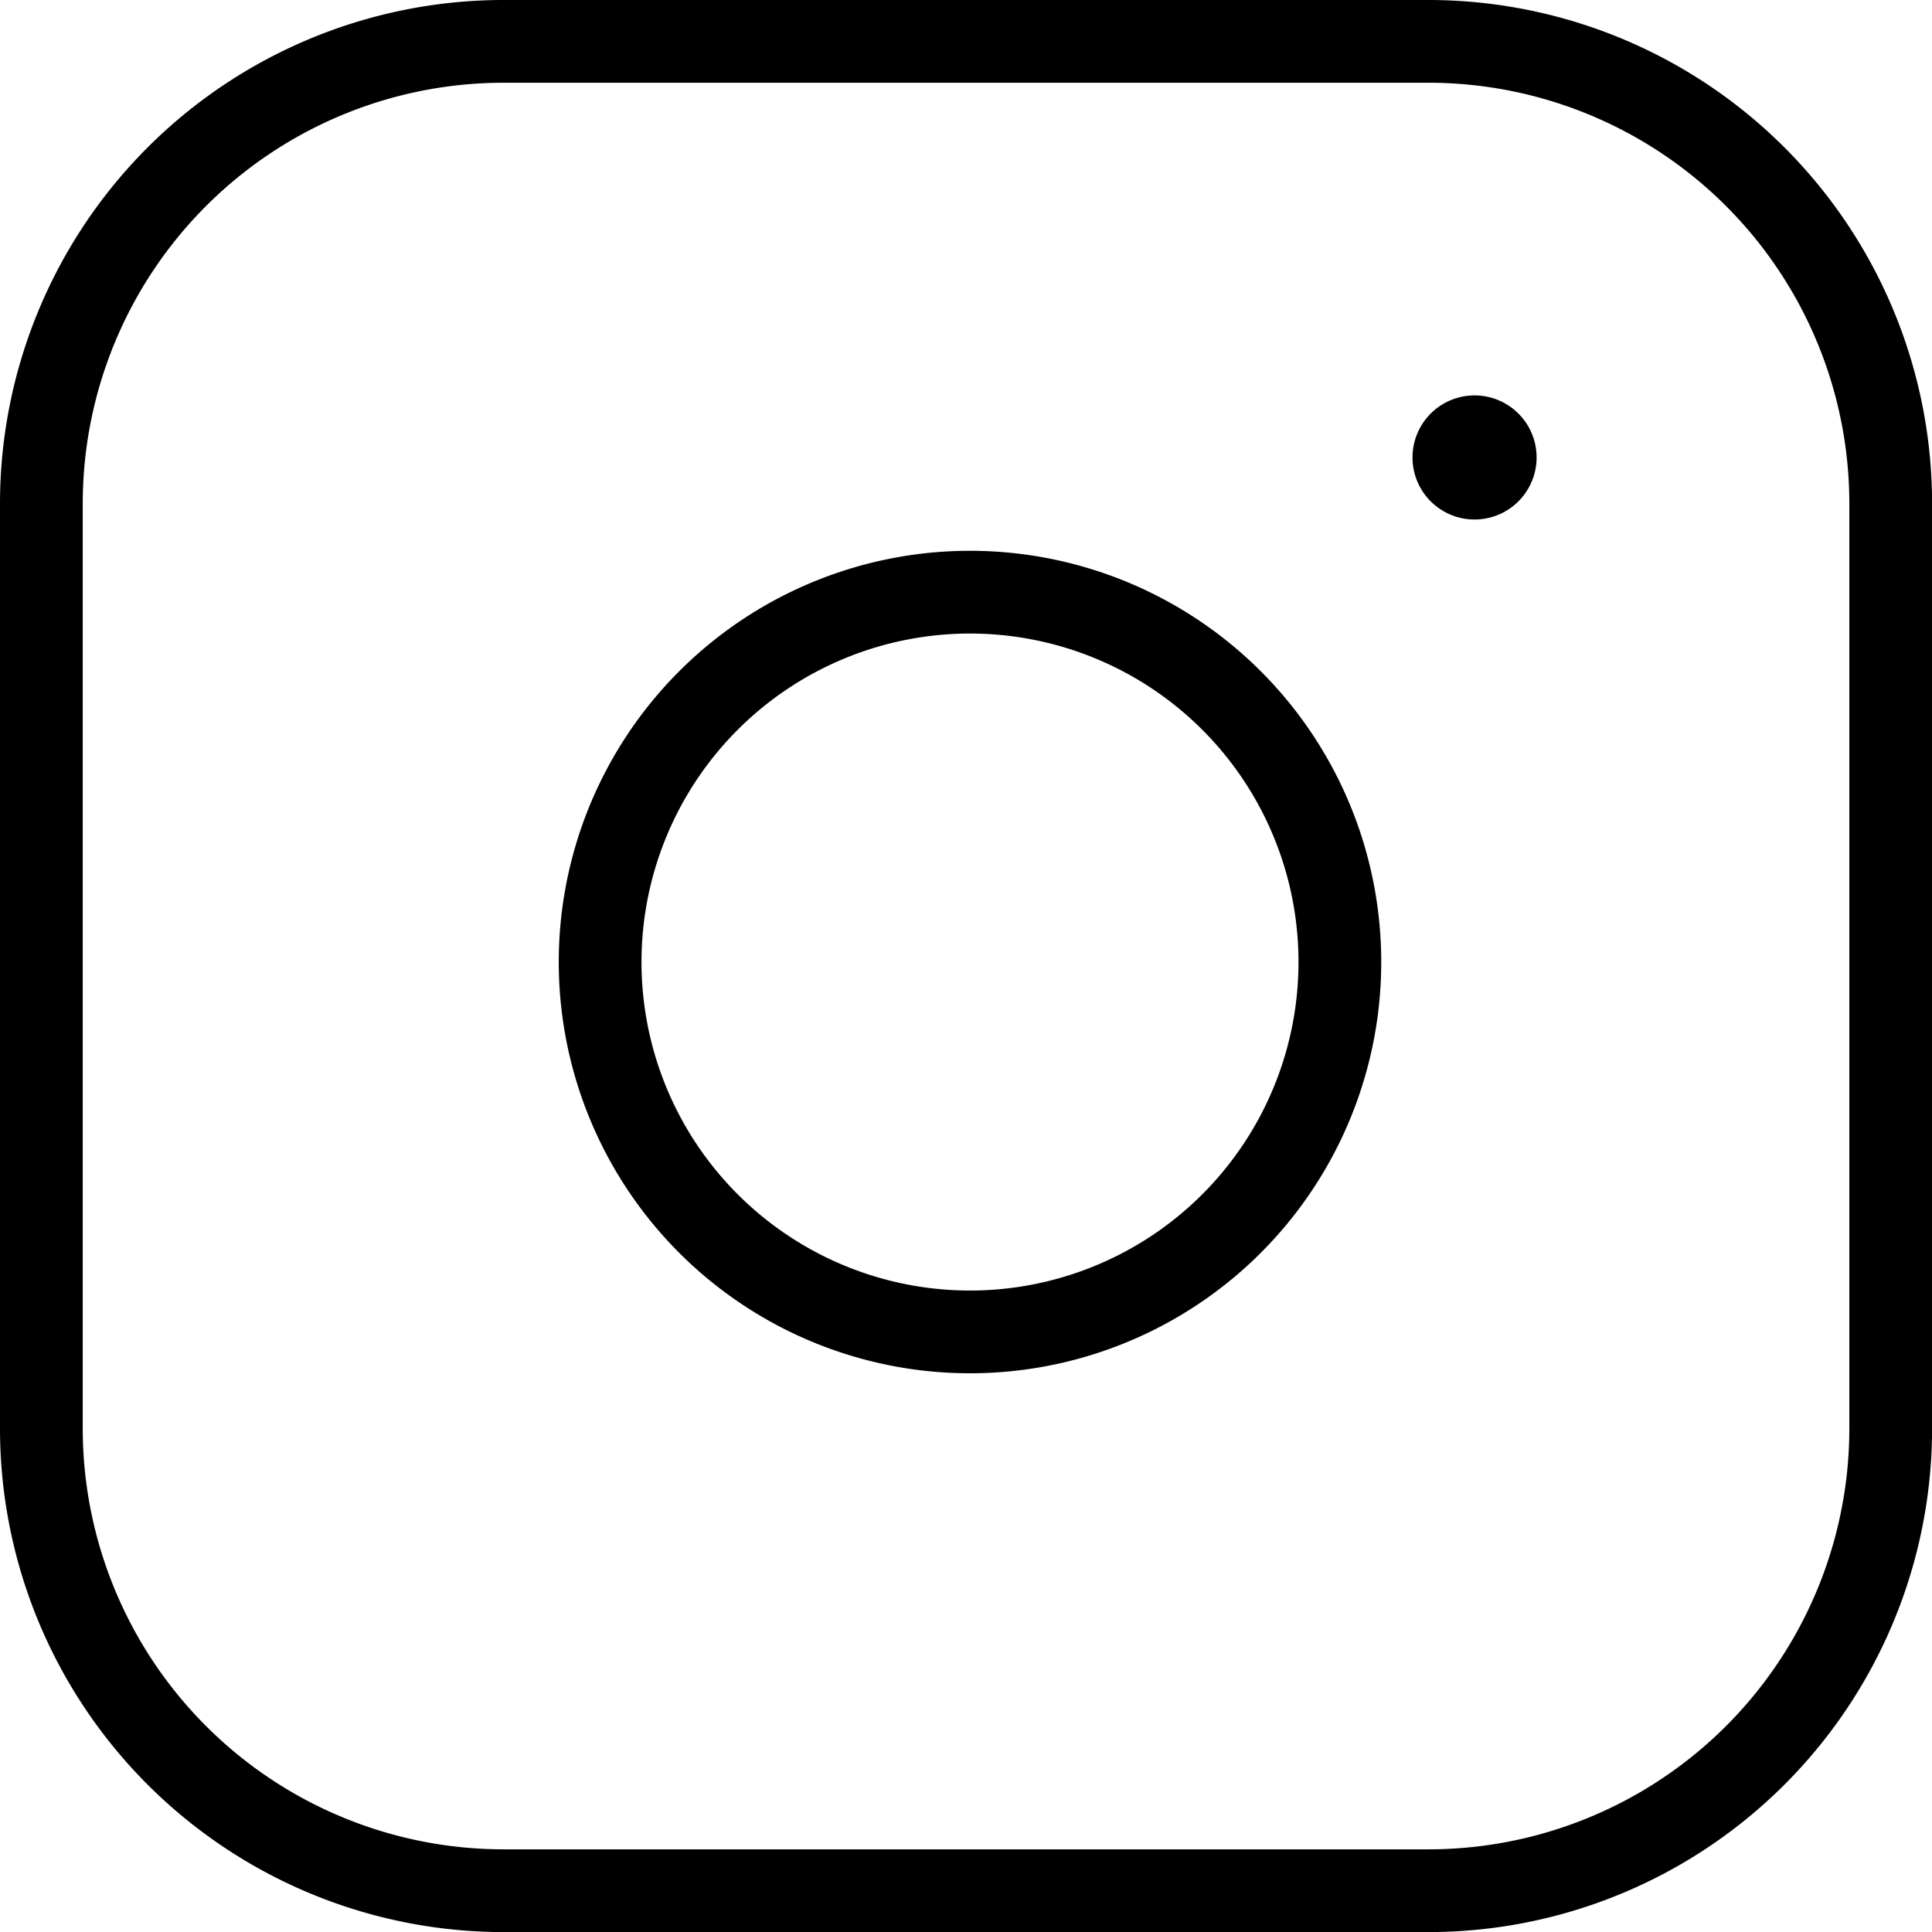 <svg xmlns="http://www.w3.org/2000/svg" width="46.698" height="46.698" viewBox="0 0 46.698 46.698">
  <g id="Icon_feather-instagram" data-name="Icon feather-instagram" transform="translate(-2 -2)">
    <path id="Pfad_17112" data-name="Pfad 17112" d="M14.175,3H36.524A11.175,11.175,0,0,1,47.7,14.175V36.524A11.175,11.175,0,0,1,36.524,47.7H14.175A11.175,11.175,0,0,1,3,36.524V14.175A11.175,11.175,0,0,1,14.175,3Z" fill="none" stroke="#000" stroke-linecap="round" stroke-linejoin="round" stroke-width="2"/>
    <path id="Pfad_17113" data-name="Pfad 17113" d="M29.848,19.564a8.94,8.94,0,1,1-7.532-7.532,8.94,8.94,0,0,1,7.532,7.532Z" transform="translate(4.441 4.378)" fill="none" stroke="#000" stroke-linecap="round" stroke-linejoin="round" stroke-width="2"/>
    <path id="Pfad_17114" data-name="Pfad 17114" d="M26.25,9.75h0" transform="translate(11.391 3.307)" fill="none" stroke="#000" stroke-linecap="round" stroke-linejoin="round" stroke-width="3"/>
  </g>
</svg>
